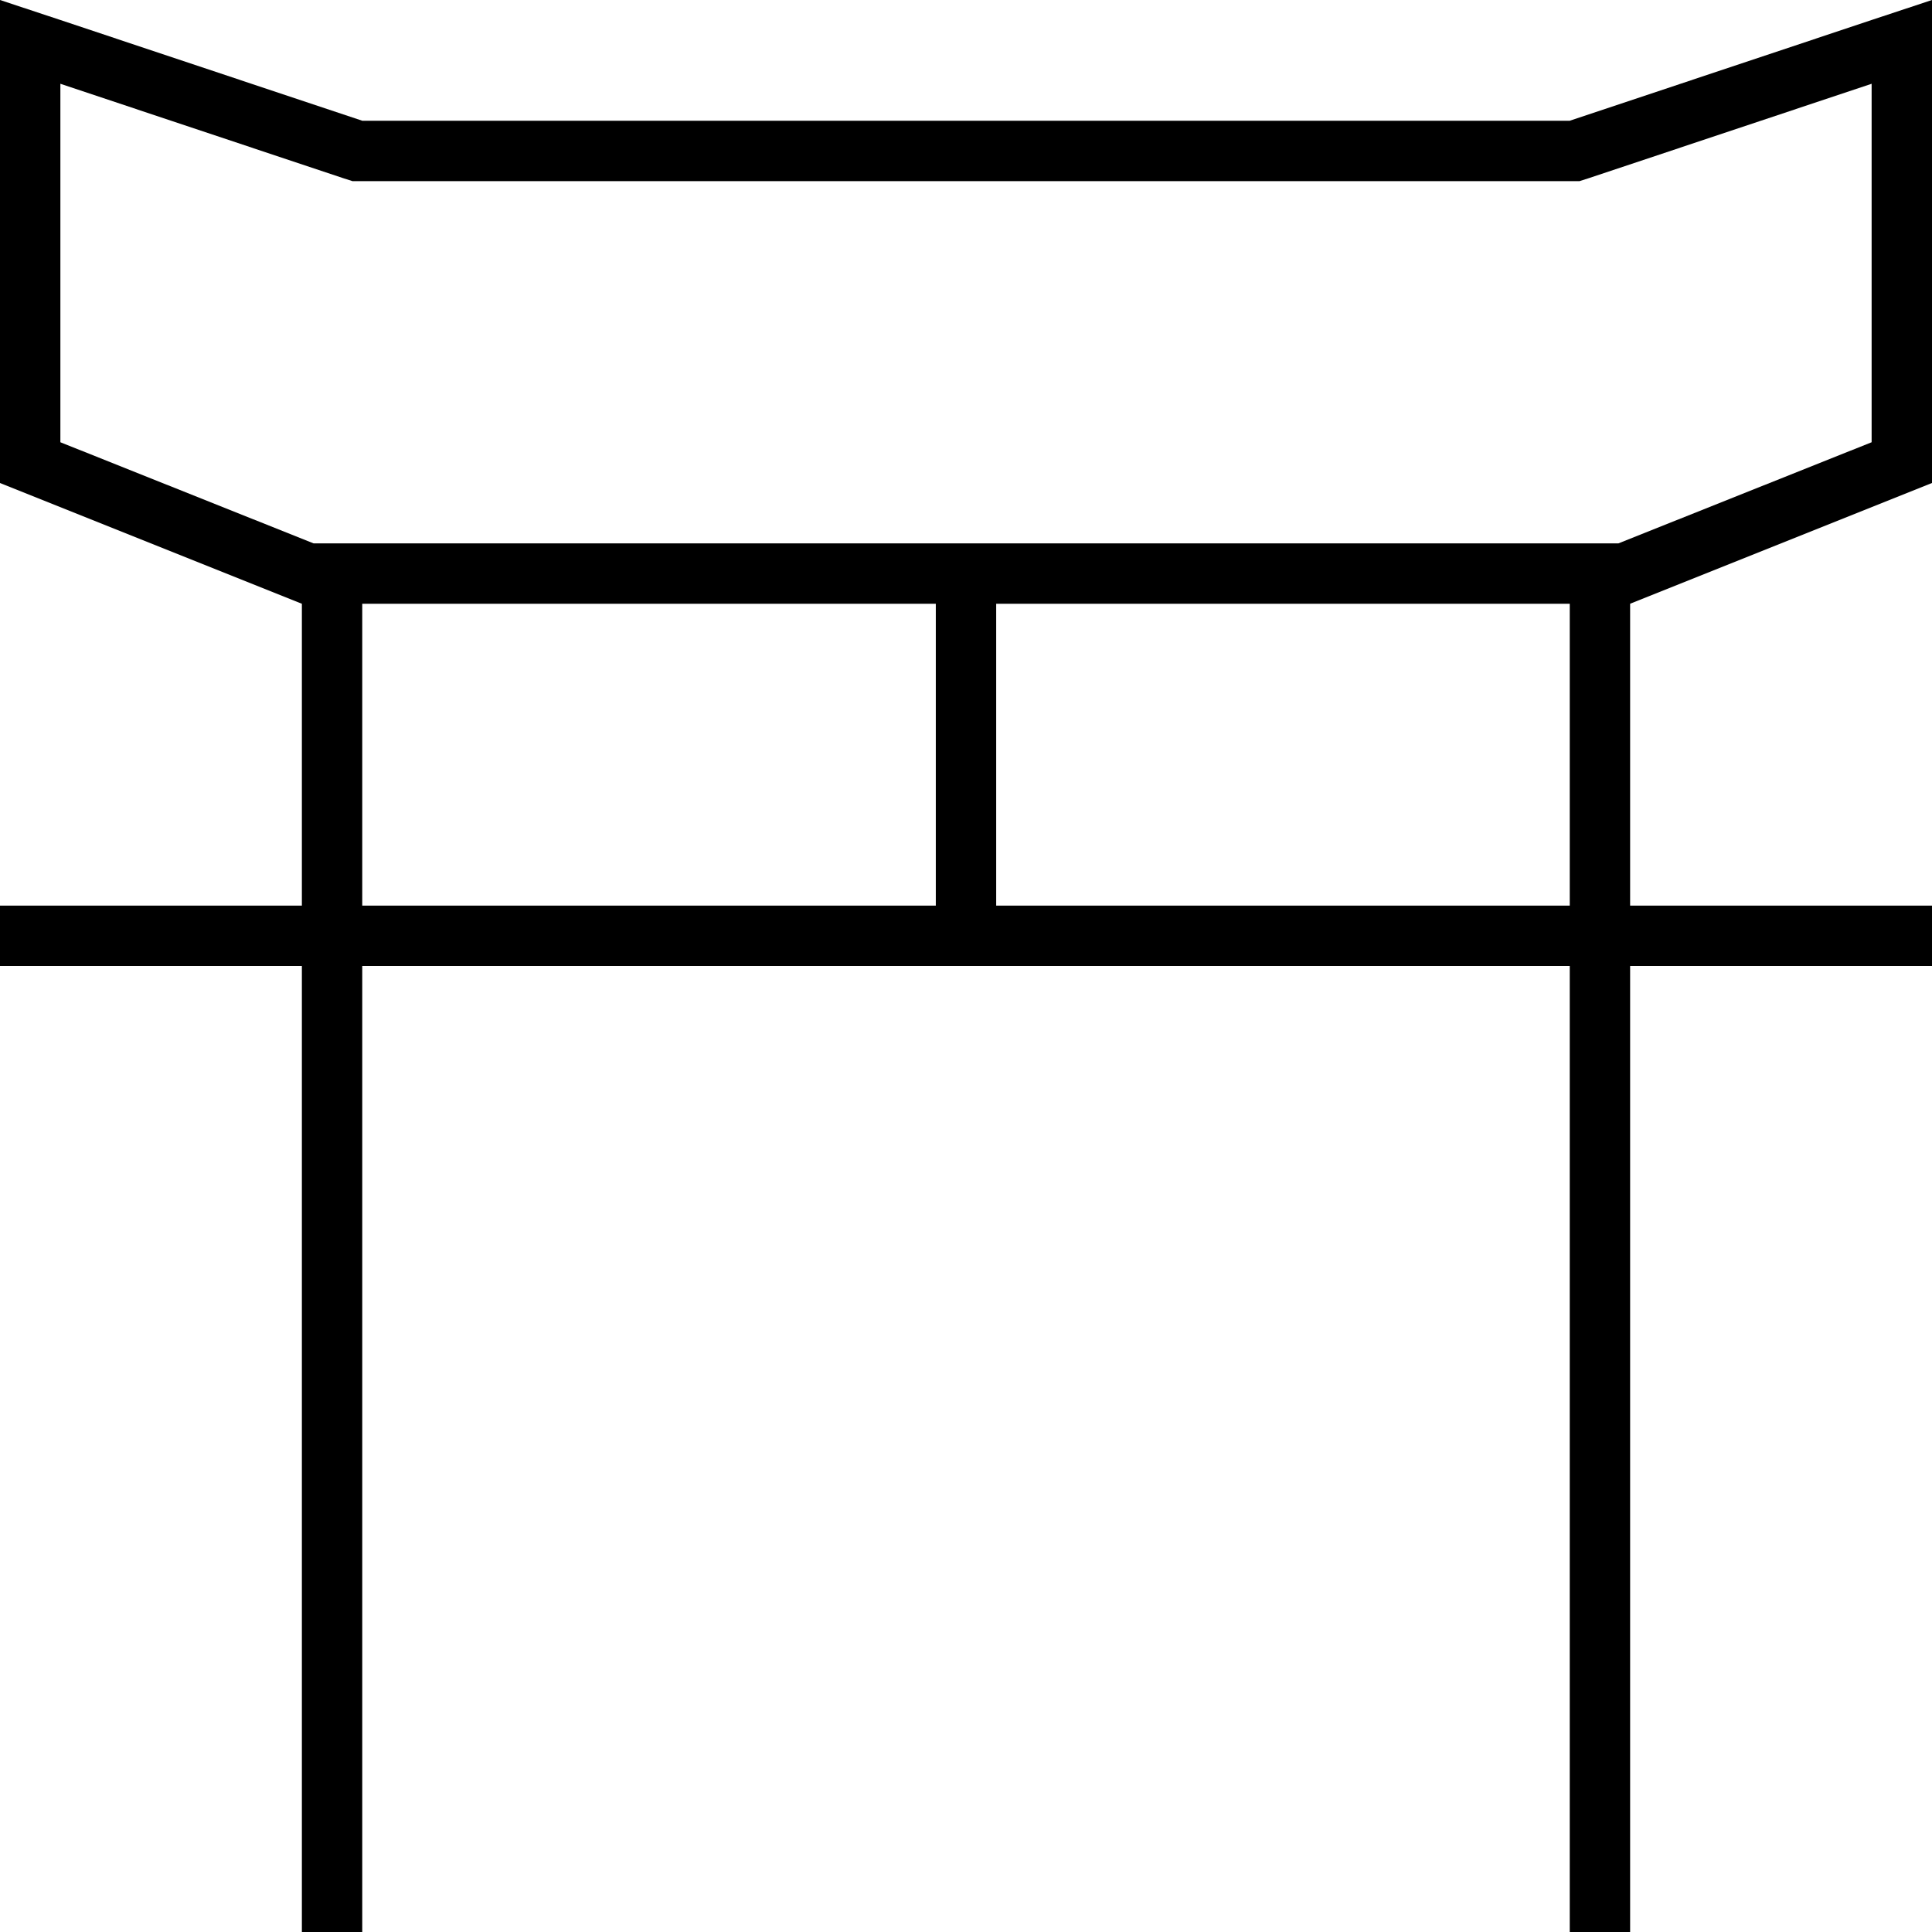 <svg xmlns="http://www.w3.org/2000/svg" viewBox="0 0 512 512"><!--! Font Awesome Pro 6.7.1 by @fontawesome - https://fontawesome.com License - https://fontawesome.com/license (Commercial License) Copyright 2024 Fonticons, Inc. --><path d="M416 48l2.6 0 2.5-.8 74.9-25 0 95L428.9 144 416 144l-152 0-16 0L96 144l-12.9 0L16 117.2l0-95 74.9 25 2.5 .8L96 48l320 0zM248 160l0 80L96 240l0-80 152 0zM80 256l0 248 0 8 16 0 0-8 0-248 160 0 160 0 0 248 0 8 16 0 0-8 0-248 72 0 8 0 0-16-8 0-72 0 0-80 80-32 0-111.1L512 0 496 5.3 416 32 96 32 16 5.3 0 0 0 16.9 0 128l80 32 0 80L8 240l-8 0 0 16 8 0 72 0zm336-16l-152 0 0-80 152 0 0 80z"/></svg>